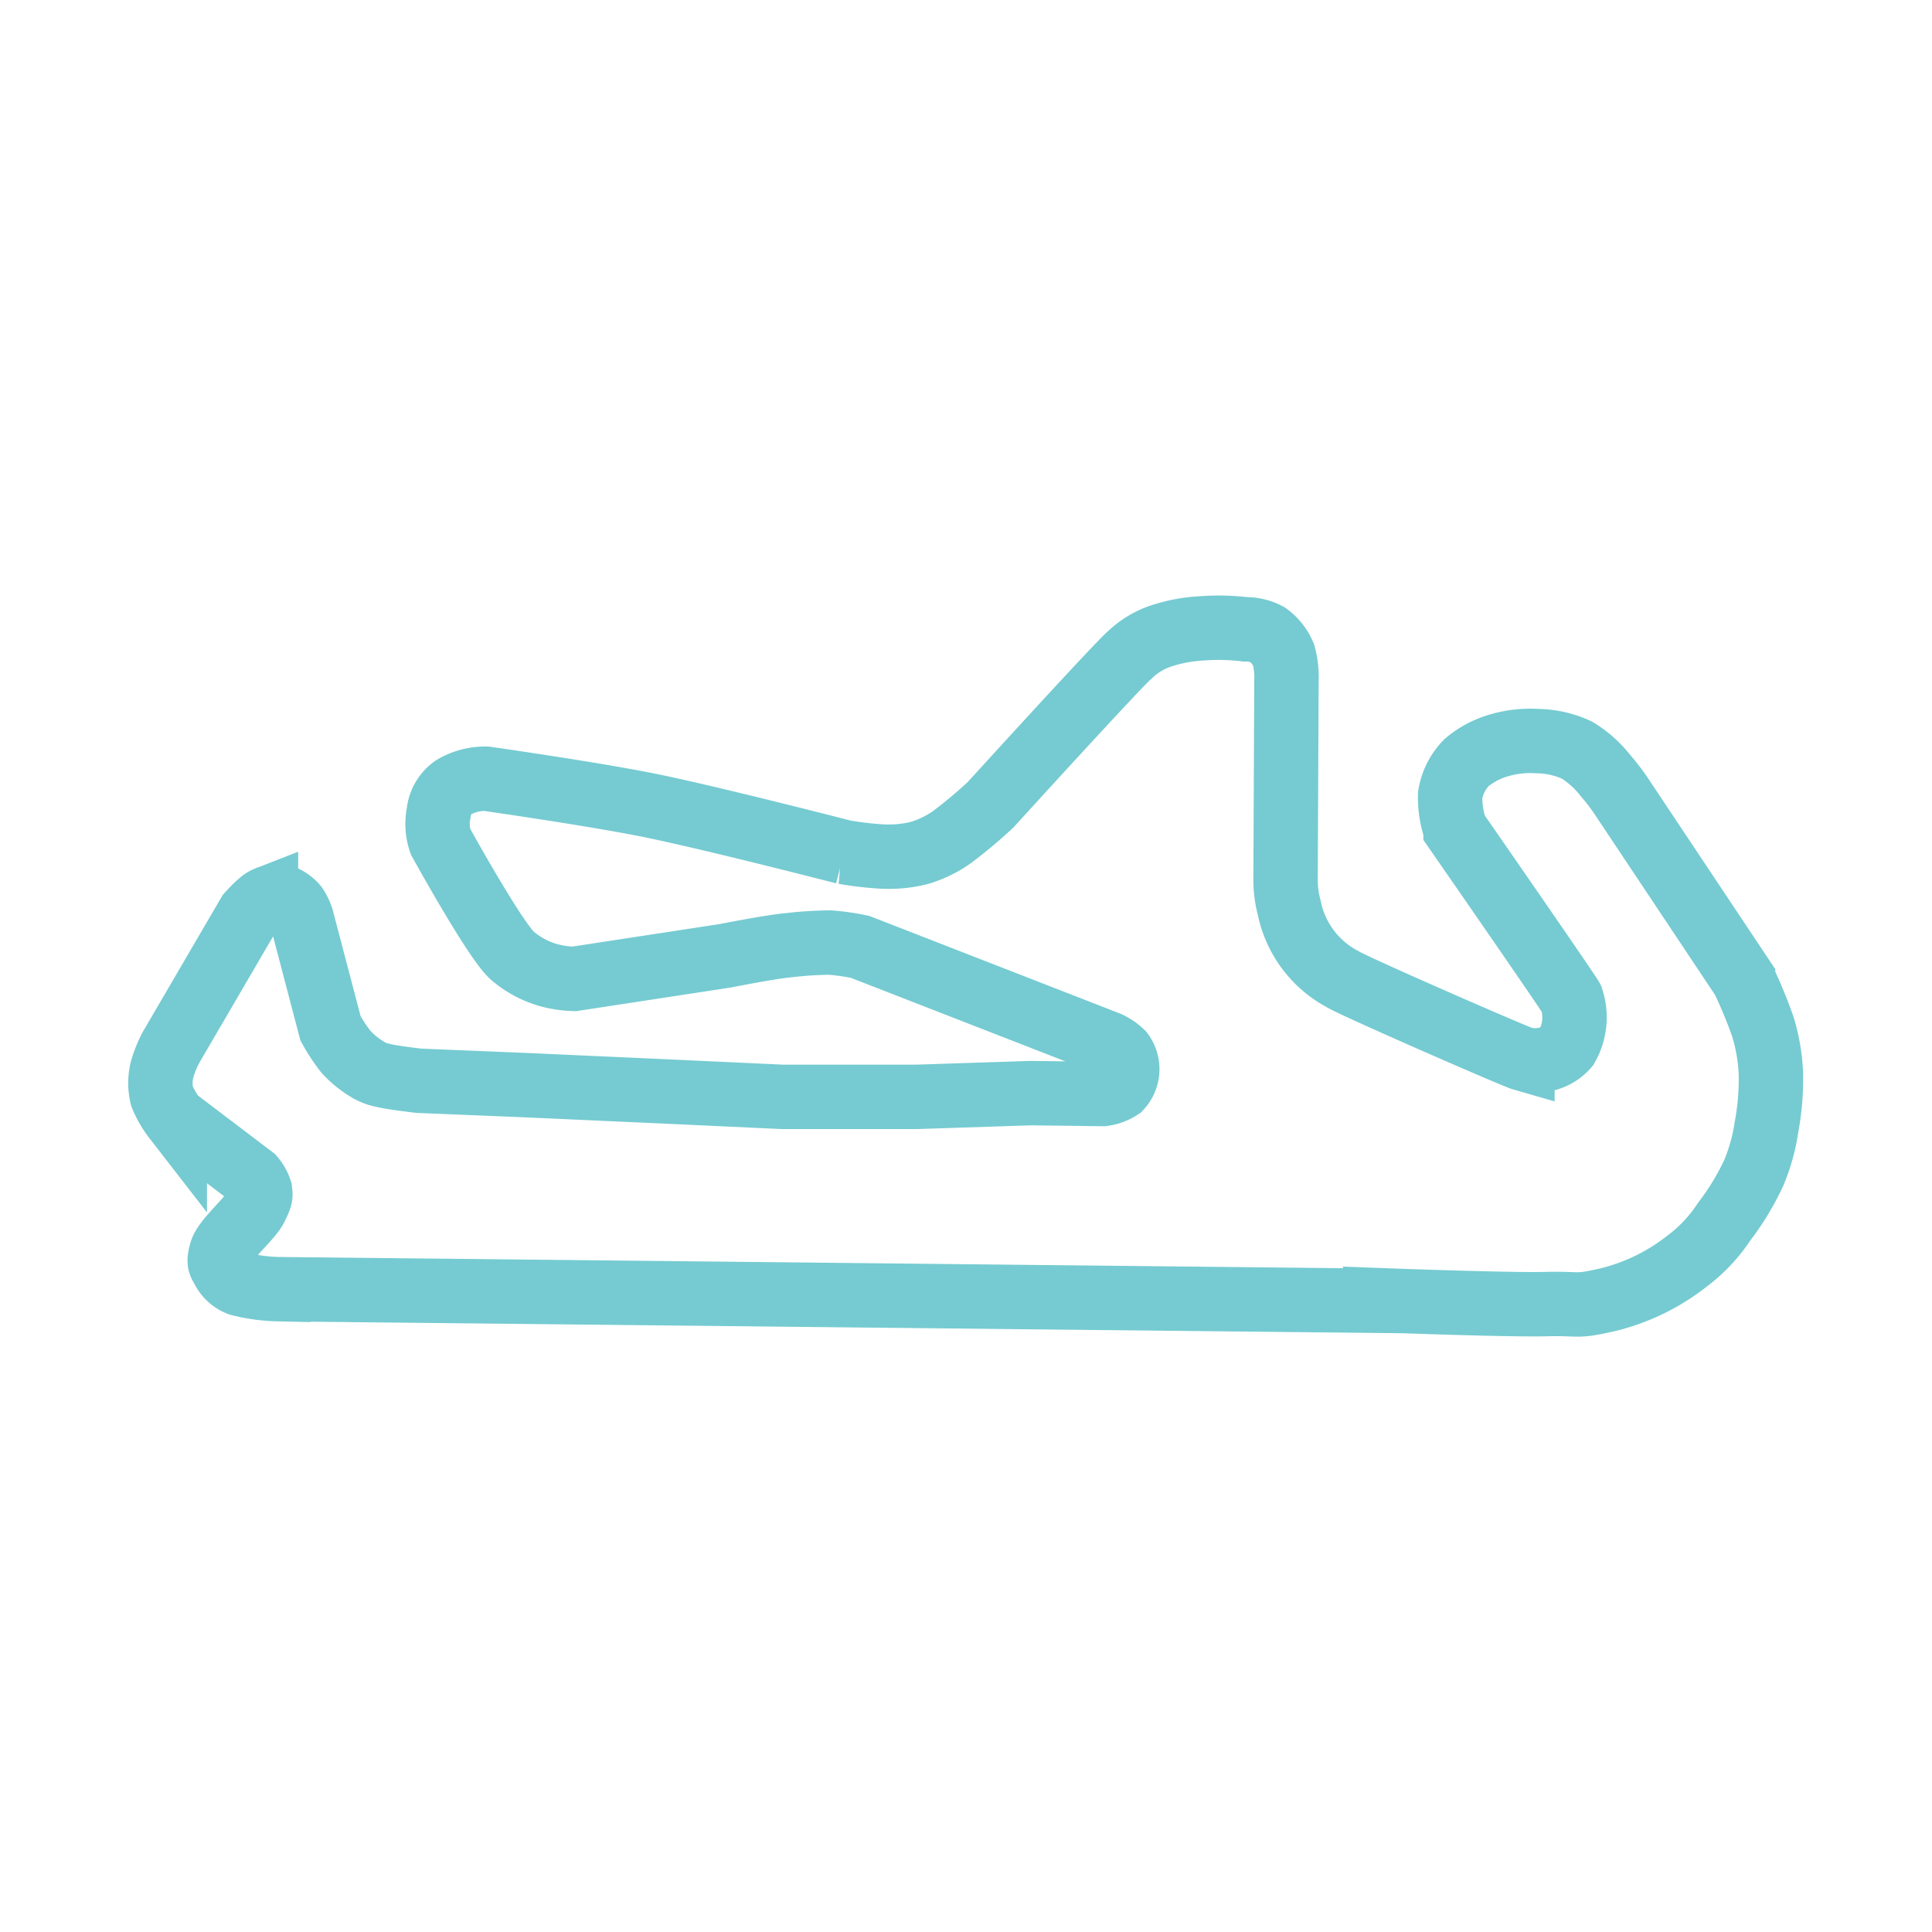 <svg id="Calque_1" data-name="Calque 1" xmlns="http://www.w3.org/2000/svg" viewBox="0 0 150 150"><defs><style>.cls-1{fill:none;stroke:#75cbd1;stroke-width:5px;}</style></defs><path id="path3031" class="cls-1" d="M107.75,101l-86.16-.91a13.33,13.33,0,0,1-3-.41,2.36,2.36,0,0,1-1.26-1.12c-.23-.45-.4-.48-.14-1.39s2.23-2.56,2.65-3.41.4-.9.35-1.33a2.84,2.84,0,0,0-.56-1l-6.06-4.6a7.29,7.29,0,0,1-1-1.74,4.43,4.43,0,0,1,0-2,9.09,9.09,0,0,1,.69-1.74l6.06-10.38s.87-1,1.33-1.18a2.12,2.12,0,0,1,1.16-.21,2.61,2.61,0,0,1,1.14.76,3.7,3.7,0,0,1,.48,1l2.23,8.5a13.4,13.4,0,0,0,1.19,1.81A7.56,7.56,0,0,0,28.49,83a3.59,3.59,0,0,0,1.25.49c.67.18,2.79.42,2.79.42l8.29.34,10.86.49,9.06.42H71.18L80,84.87l5.64.07a3.16,3.16,0,0,0,1.32-.49,2.13,2.13,0,0,0,.14-2.71A3.7,3.7,0,0,0,86,81L66.79,73.52a17.43,17.43,0,0,0-2.36-.34,29.37,29.37,0,0,0-3.14.2c-1.36.11-5,.83-5,.83L44.58,76a8.2,8.2,0,0,1-1.95-.28,7.45,7.45,0,0,1-2.79-1.47c-1.28-1-5.64-8.91-5.64-8.91a4.21,4.21,0,0,1-.14-2.23,2.74,2.74,0,0,1,1.18-2,4.85,4.85,0,0,1,2.51-.65s7.69,1.09,12.33,2,15.46,3.7,15.46,3.7a26.44,26.44,0,0,0,2.93.34,9.8,9.8,0,0,0,2.92-.28A8.65,8.65,0,0,0,73.9,65a37.13,37.13,0,0,0,3-2.51S87.11,51.27,87.76,50.81a6.36,6.36,0,0,1,2.35-1.42,11.86,11.86,0,0,1,3.15-.6,17.34,17.34,0,0,1,3.41.07,3.63,3.63,0,0,1,1.75.42,3.68,3.68,0,0,1,1.25,1.6,6.65,6.65,0,0,1,.21,1.95l-.07,15.39a8.28,8.28,0,0,0,.28,2.23A8.09,8.09,0,0,0,104.2,76c.76.51,13.34,6,14,6.19a3.74,3.74,0,0,0,2,0,3.08,3.08,0,0,0,1.45-.94,4.61,4.61,0,0,0,.36-3.72c-.25-.49-9-13.1-9-13.1a7.71,7.71,0,0,1-.42-2.71,4.68,4.68,0,0,1,1.27-2.51,6.86,6.86,0,0,1,2.52-1.34,8.67,8.67,0,0,1,3-.33,7.57,7.57,0,0,1,3.06.7,8.4,8.4,0,0,1,2.23,2A16.27,16.27,0,0,1,126,62l9.33,14a36.22,36.22,0,0,1,1.53,3.69,14.53,14.53,0,0,1,.63,3.62,20.27,20.27,0,0,1-.35,4.25,14.59,14.59,0,0,1-1,3.55,20.45,20.45,0,0,1-2.29,3.76A12.21,12.21,0,0,1,131,97.9a16.15,16.15,0,0,1-6.13,3c-2.67.61-2,.28-4.87.35s-12.26-.28-12.26-.28Z"/></svg>